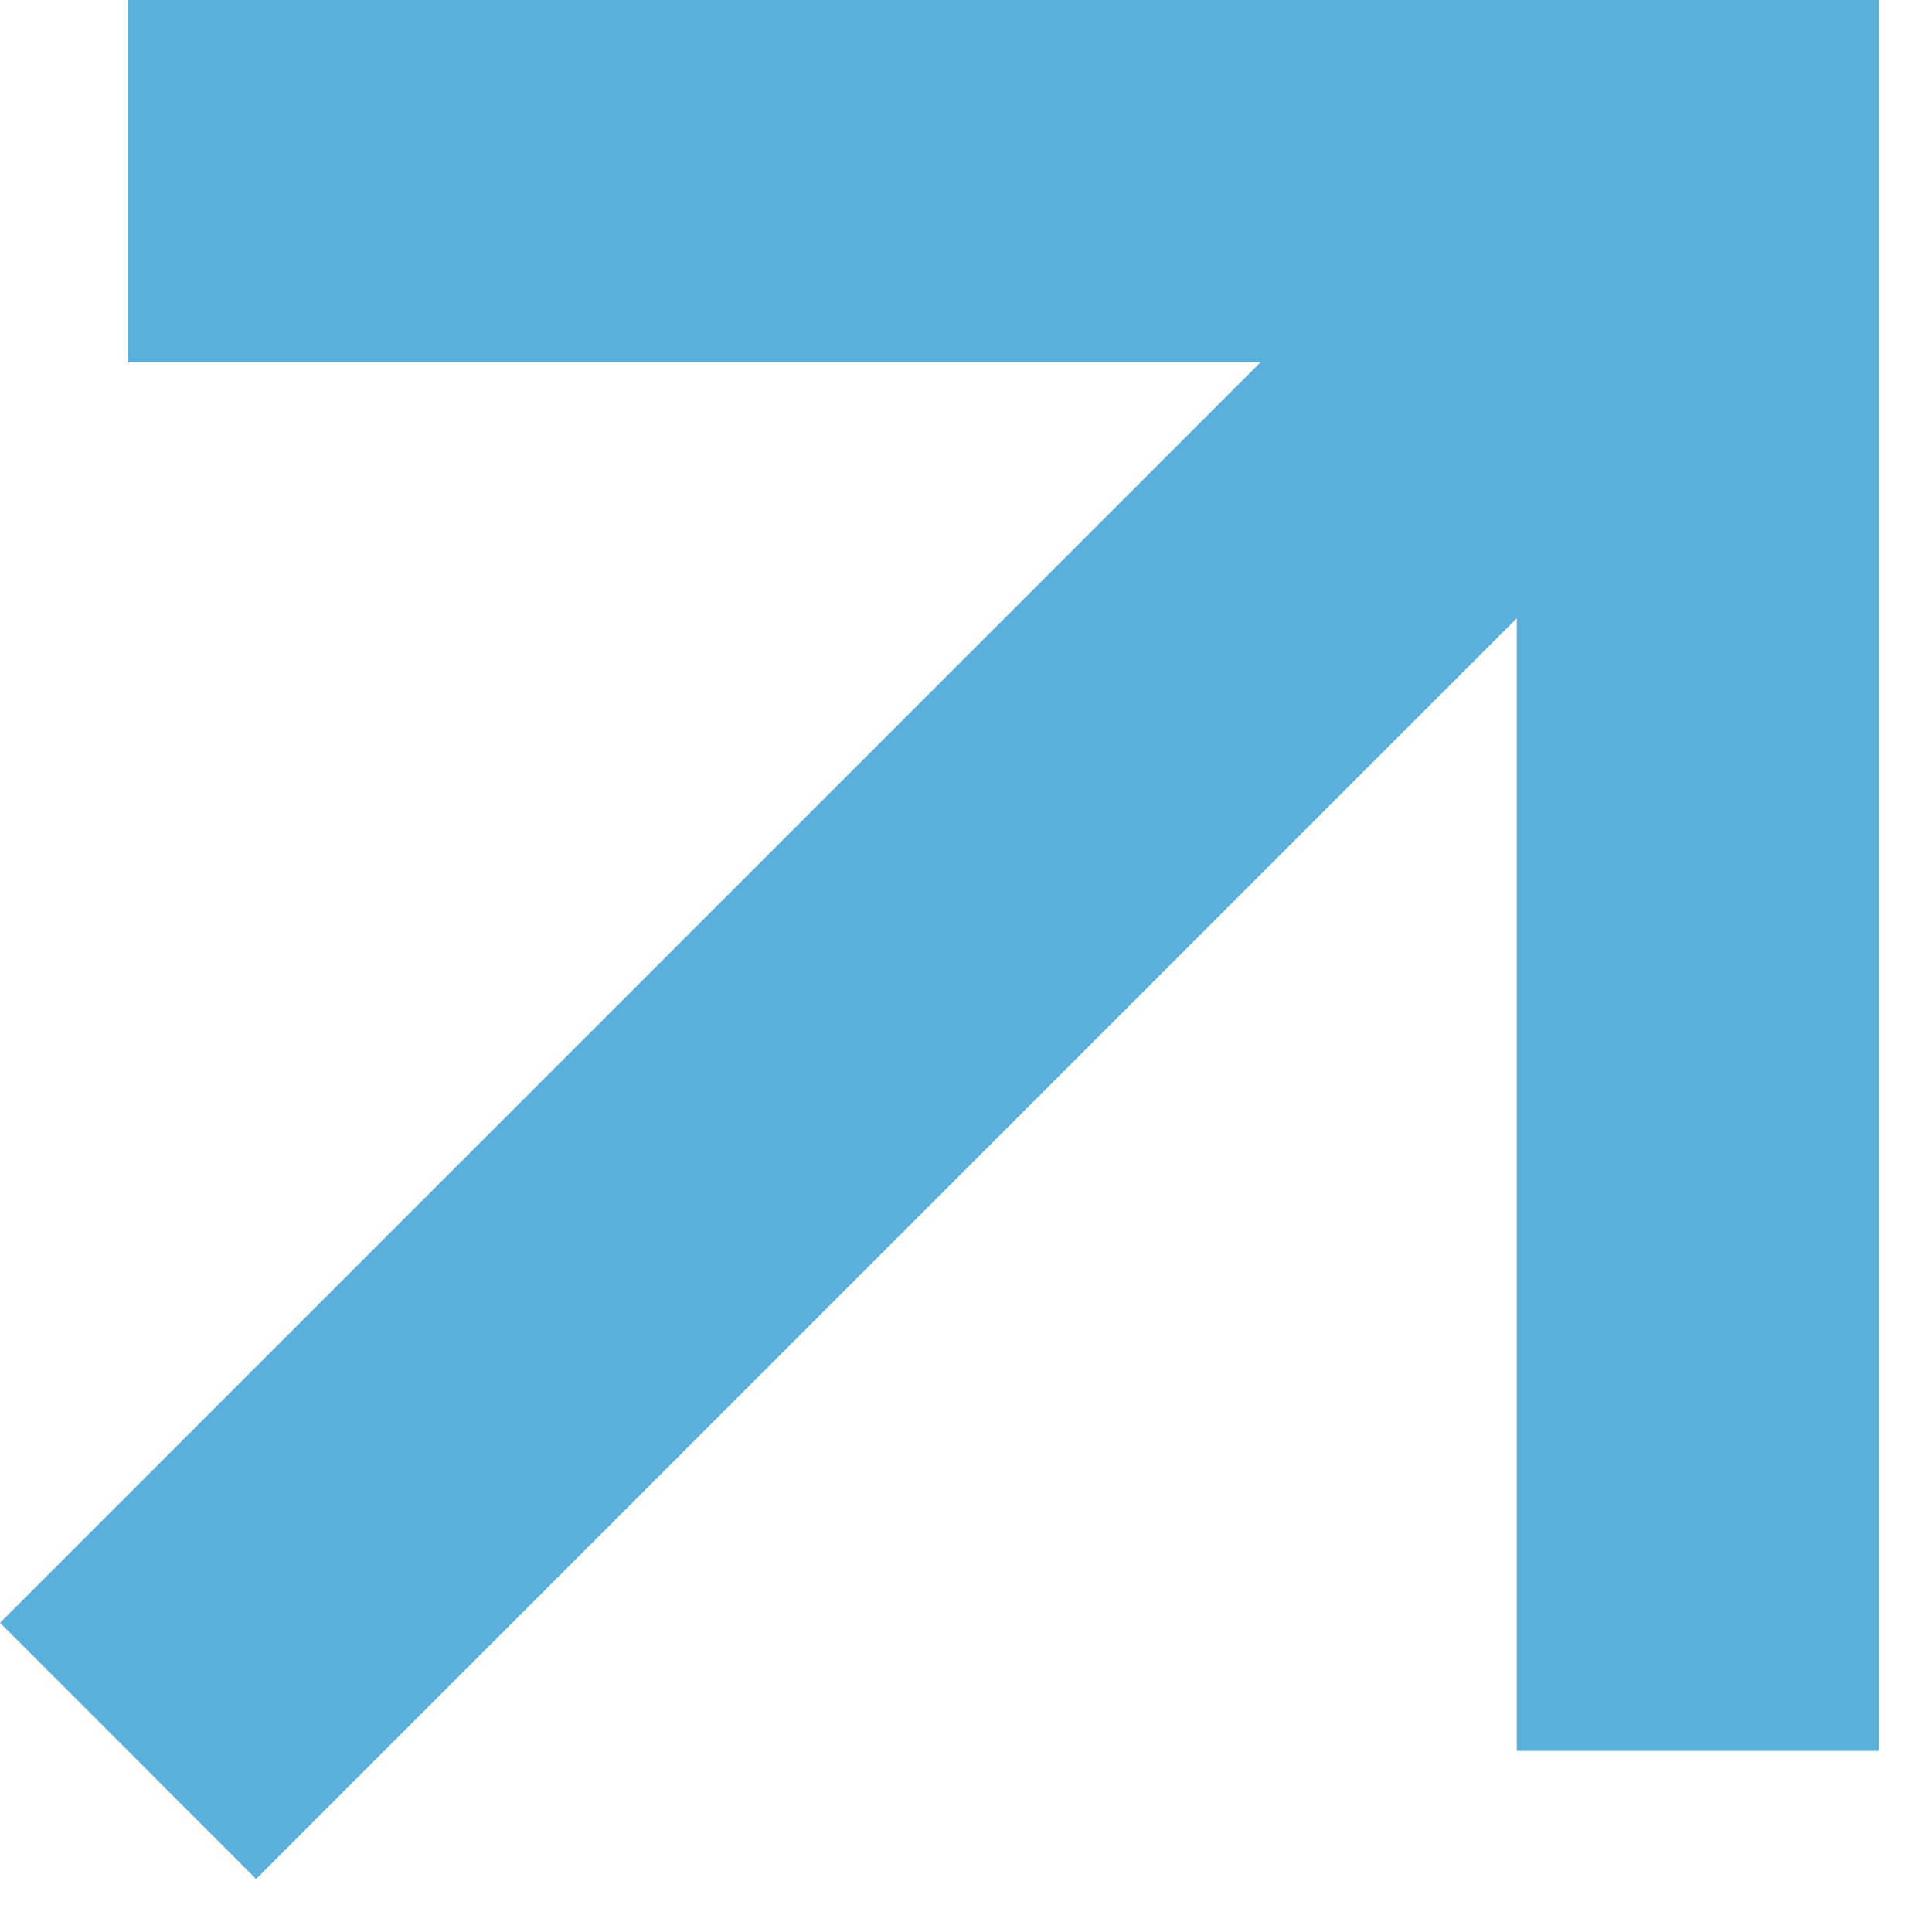 <?xml version="1.0" encoding="UTF-8"?> <svg xmlns="http://www.w3.org/2000/svg" width="16" height="16" viewBox="0 0 16 16" fill="none"> <path fill-rule="evenodd" clip-rule="evenodd" d="M12.561 3H1.061V0H15.561V14.5H12.561V3Z" fill="#5BB0DB"></path> <path fill-rule="evenodd" clip-rule="evenodd" d="M15.121 2.561L2.121 15.561L0 13.439L13 0.439L15.121 2.561Z" fill="#5BB0DB"></path> </svg> 
